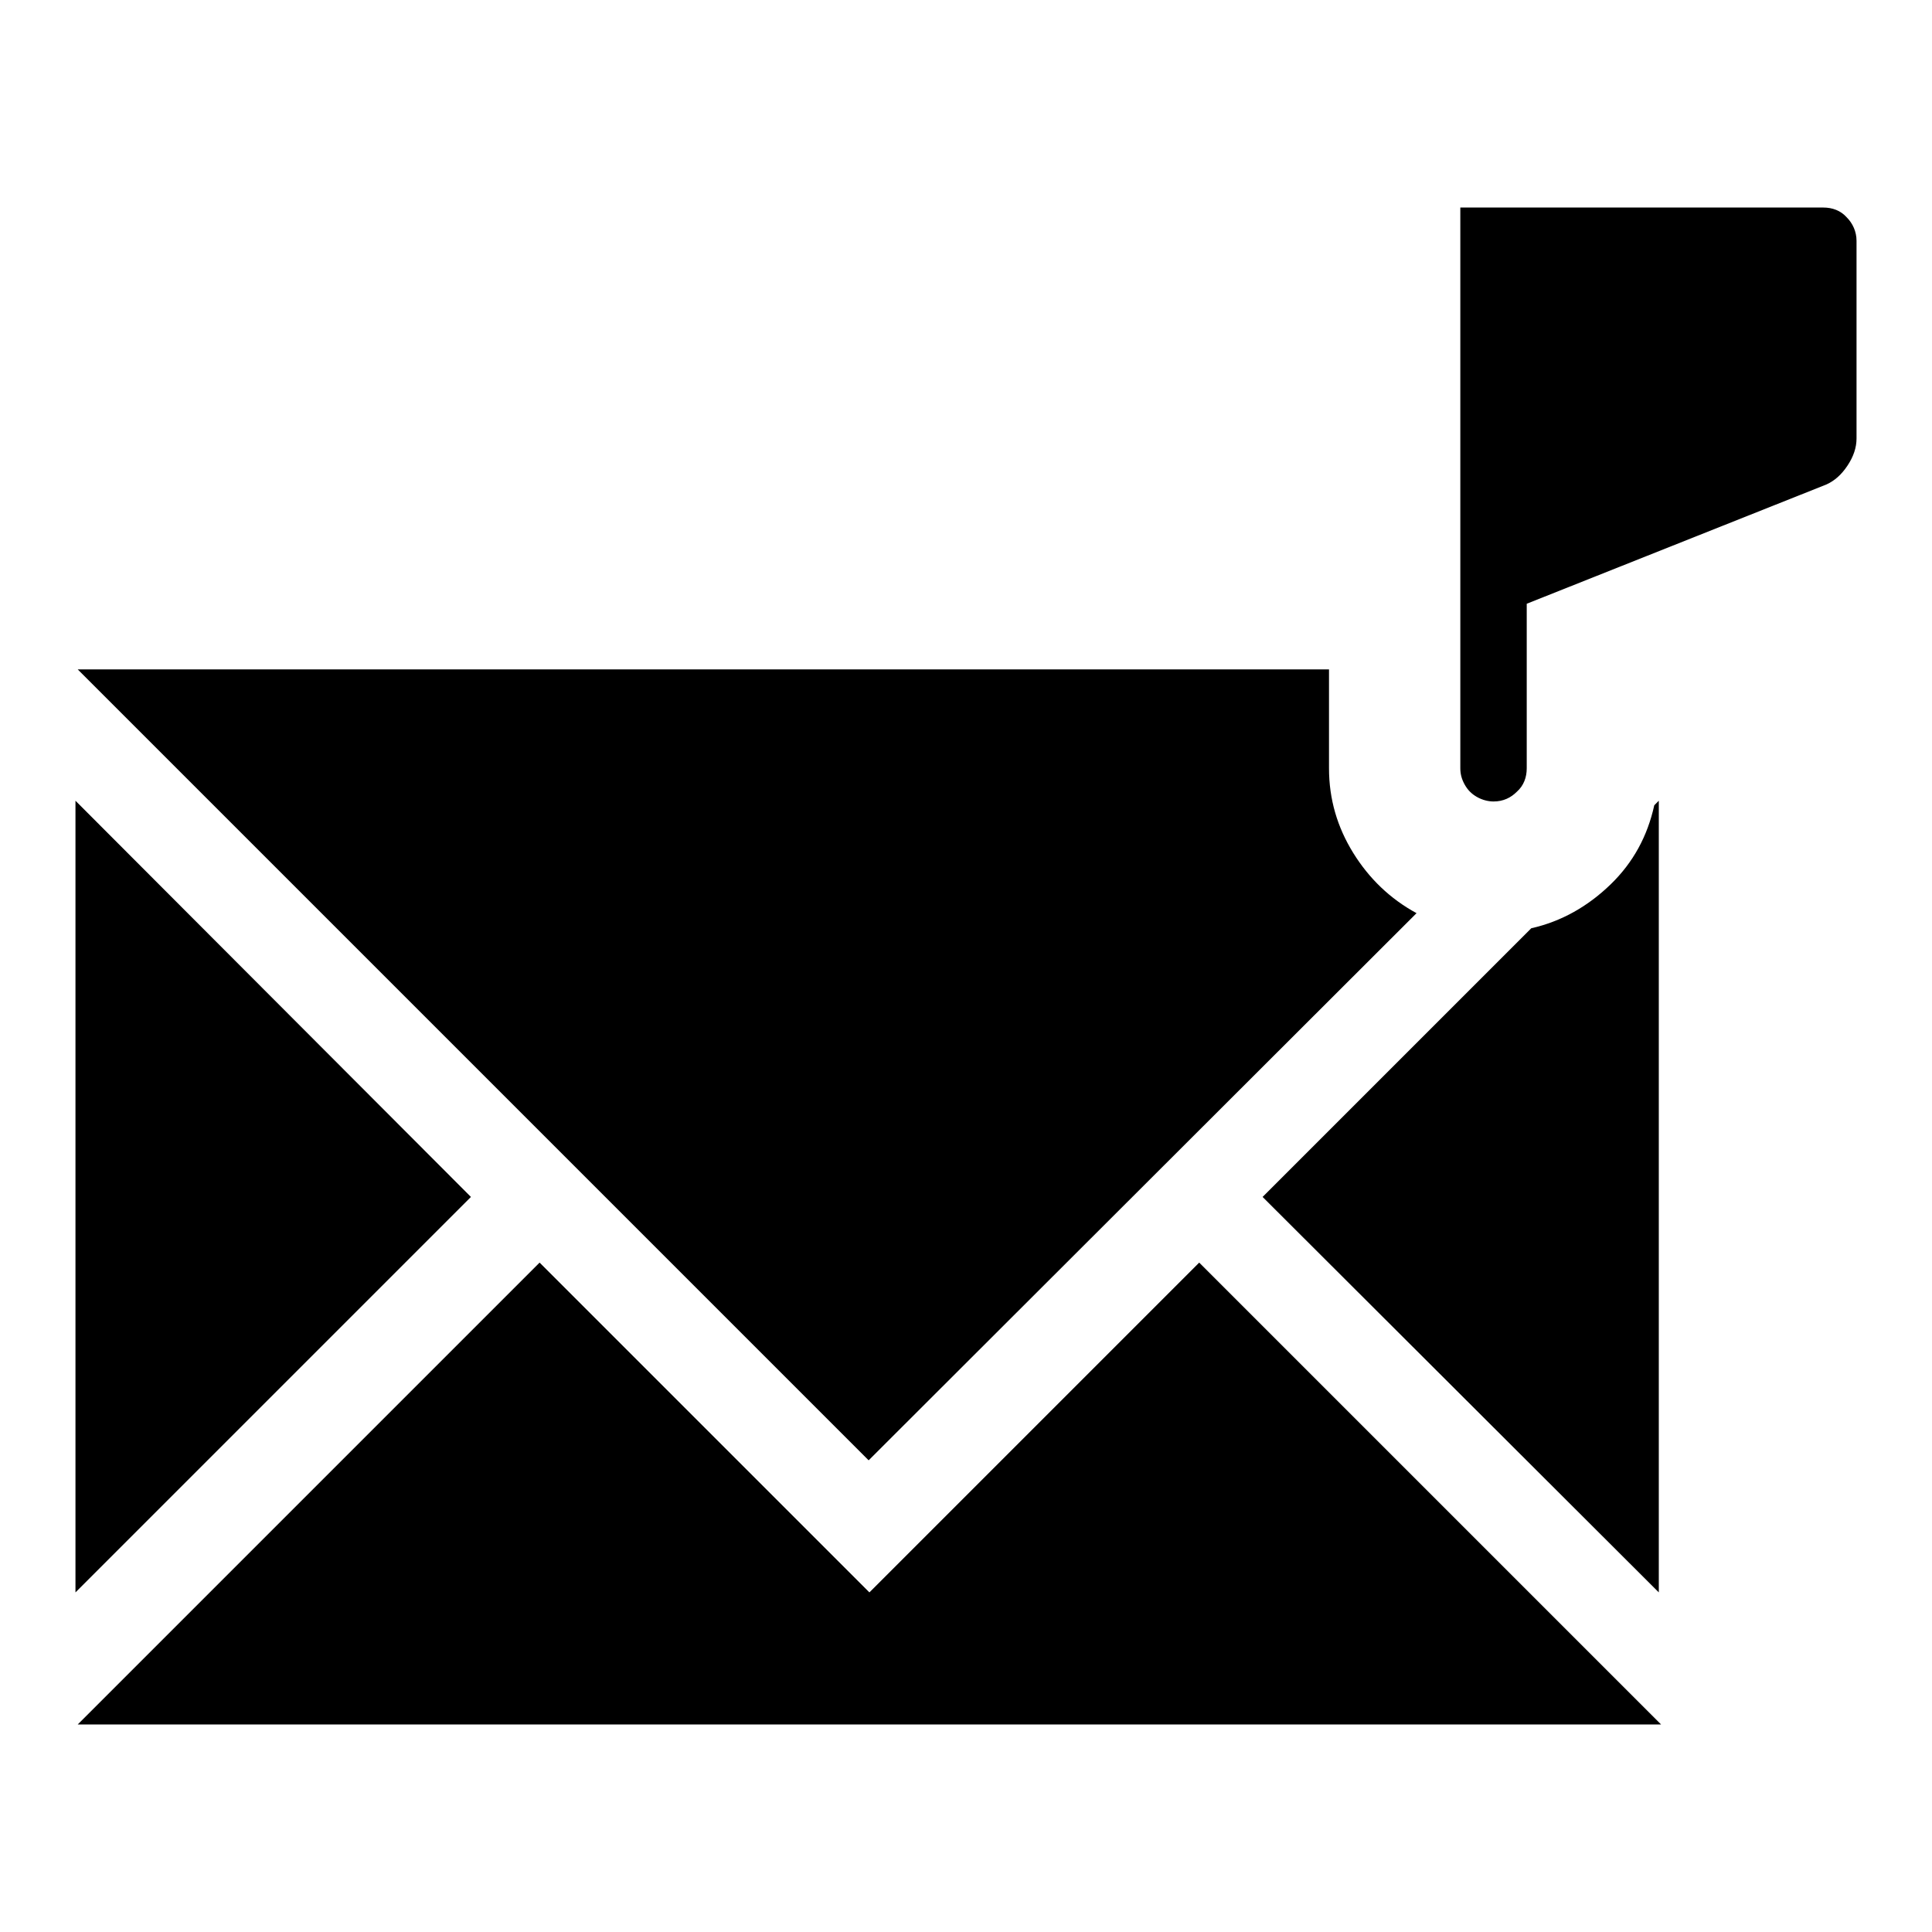 <?xml version="1.0" encoding="utf-8"?>
<!-- Svg Vector Icons : http://www.onlinewebfonts.com/icon -->
<!DOCTYPE svg PUBLIC "-//W3C//DTD SVG 1.1//EN" "http://www.w3.org/Graphics/SVG/1.1/DTD/svg11.dtd">
<svg version="1.1" xmlns="http://www.w3.org/2000/svg" xmlns:xlink="http://www.w3.org/1999/xlink" x="0px" y="0px" viewBox="0 0 256 256" enable-background="new 0 0 256 256" xml:space="preserve">
<g><g><g><path fill="#000000" d="M197.9,106.2c-0.7,0-1.5-0.2-2.2-0.6c-0.7-0.4-1.2-0.9-1.6-1.6c-0.4-0.7-0.6-1.4-0.6-2.2V27.5h48.1c1.2,0,2.3,0.4,3.1,1.3c0.8,0.8,1.3,1.9,1.3,3.1v26.2c0,1.2-0.4,2.4-1.2,3.6c-0.8,1.2-1.7,2-2.8,2.5L202.3,80v21.8c0,1.2-0.4,2.3-1.3,3.1C200.2,105.7,199.2,106.2,197.9,106.2z M115.1,193.5L10.3,88.7h165.8v13.1c0,4.1,1.1,7.8,3.2,11.2c2.1,3.4,4.9,6.1,8.4,8L115.1,193.5z M10,211V106.1l52.4,52.5L10,211z M219.8,211l-52.5-52.4l35.6-35.6c4-0.9,7.5-2.9,10.5-5.8s4.9-6.4,5.8-10.5l0.6-0.6L219.8,211L219.8,211z M10.3,228.5l61.2-61.2l43.7,43.7l43.7-43.7l61.2,61.2H10.3z"/></g></g></g>
</svg>